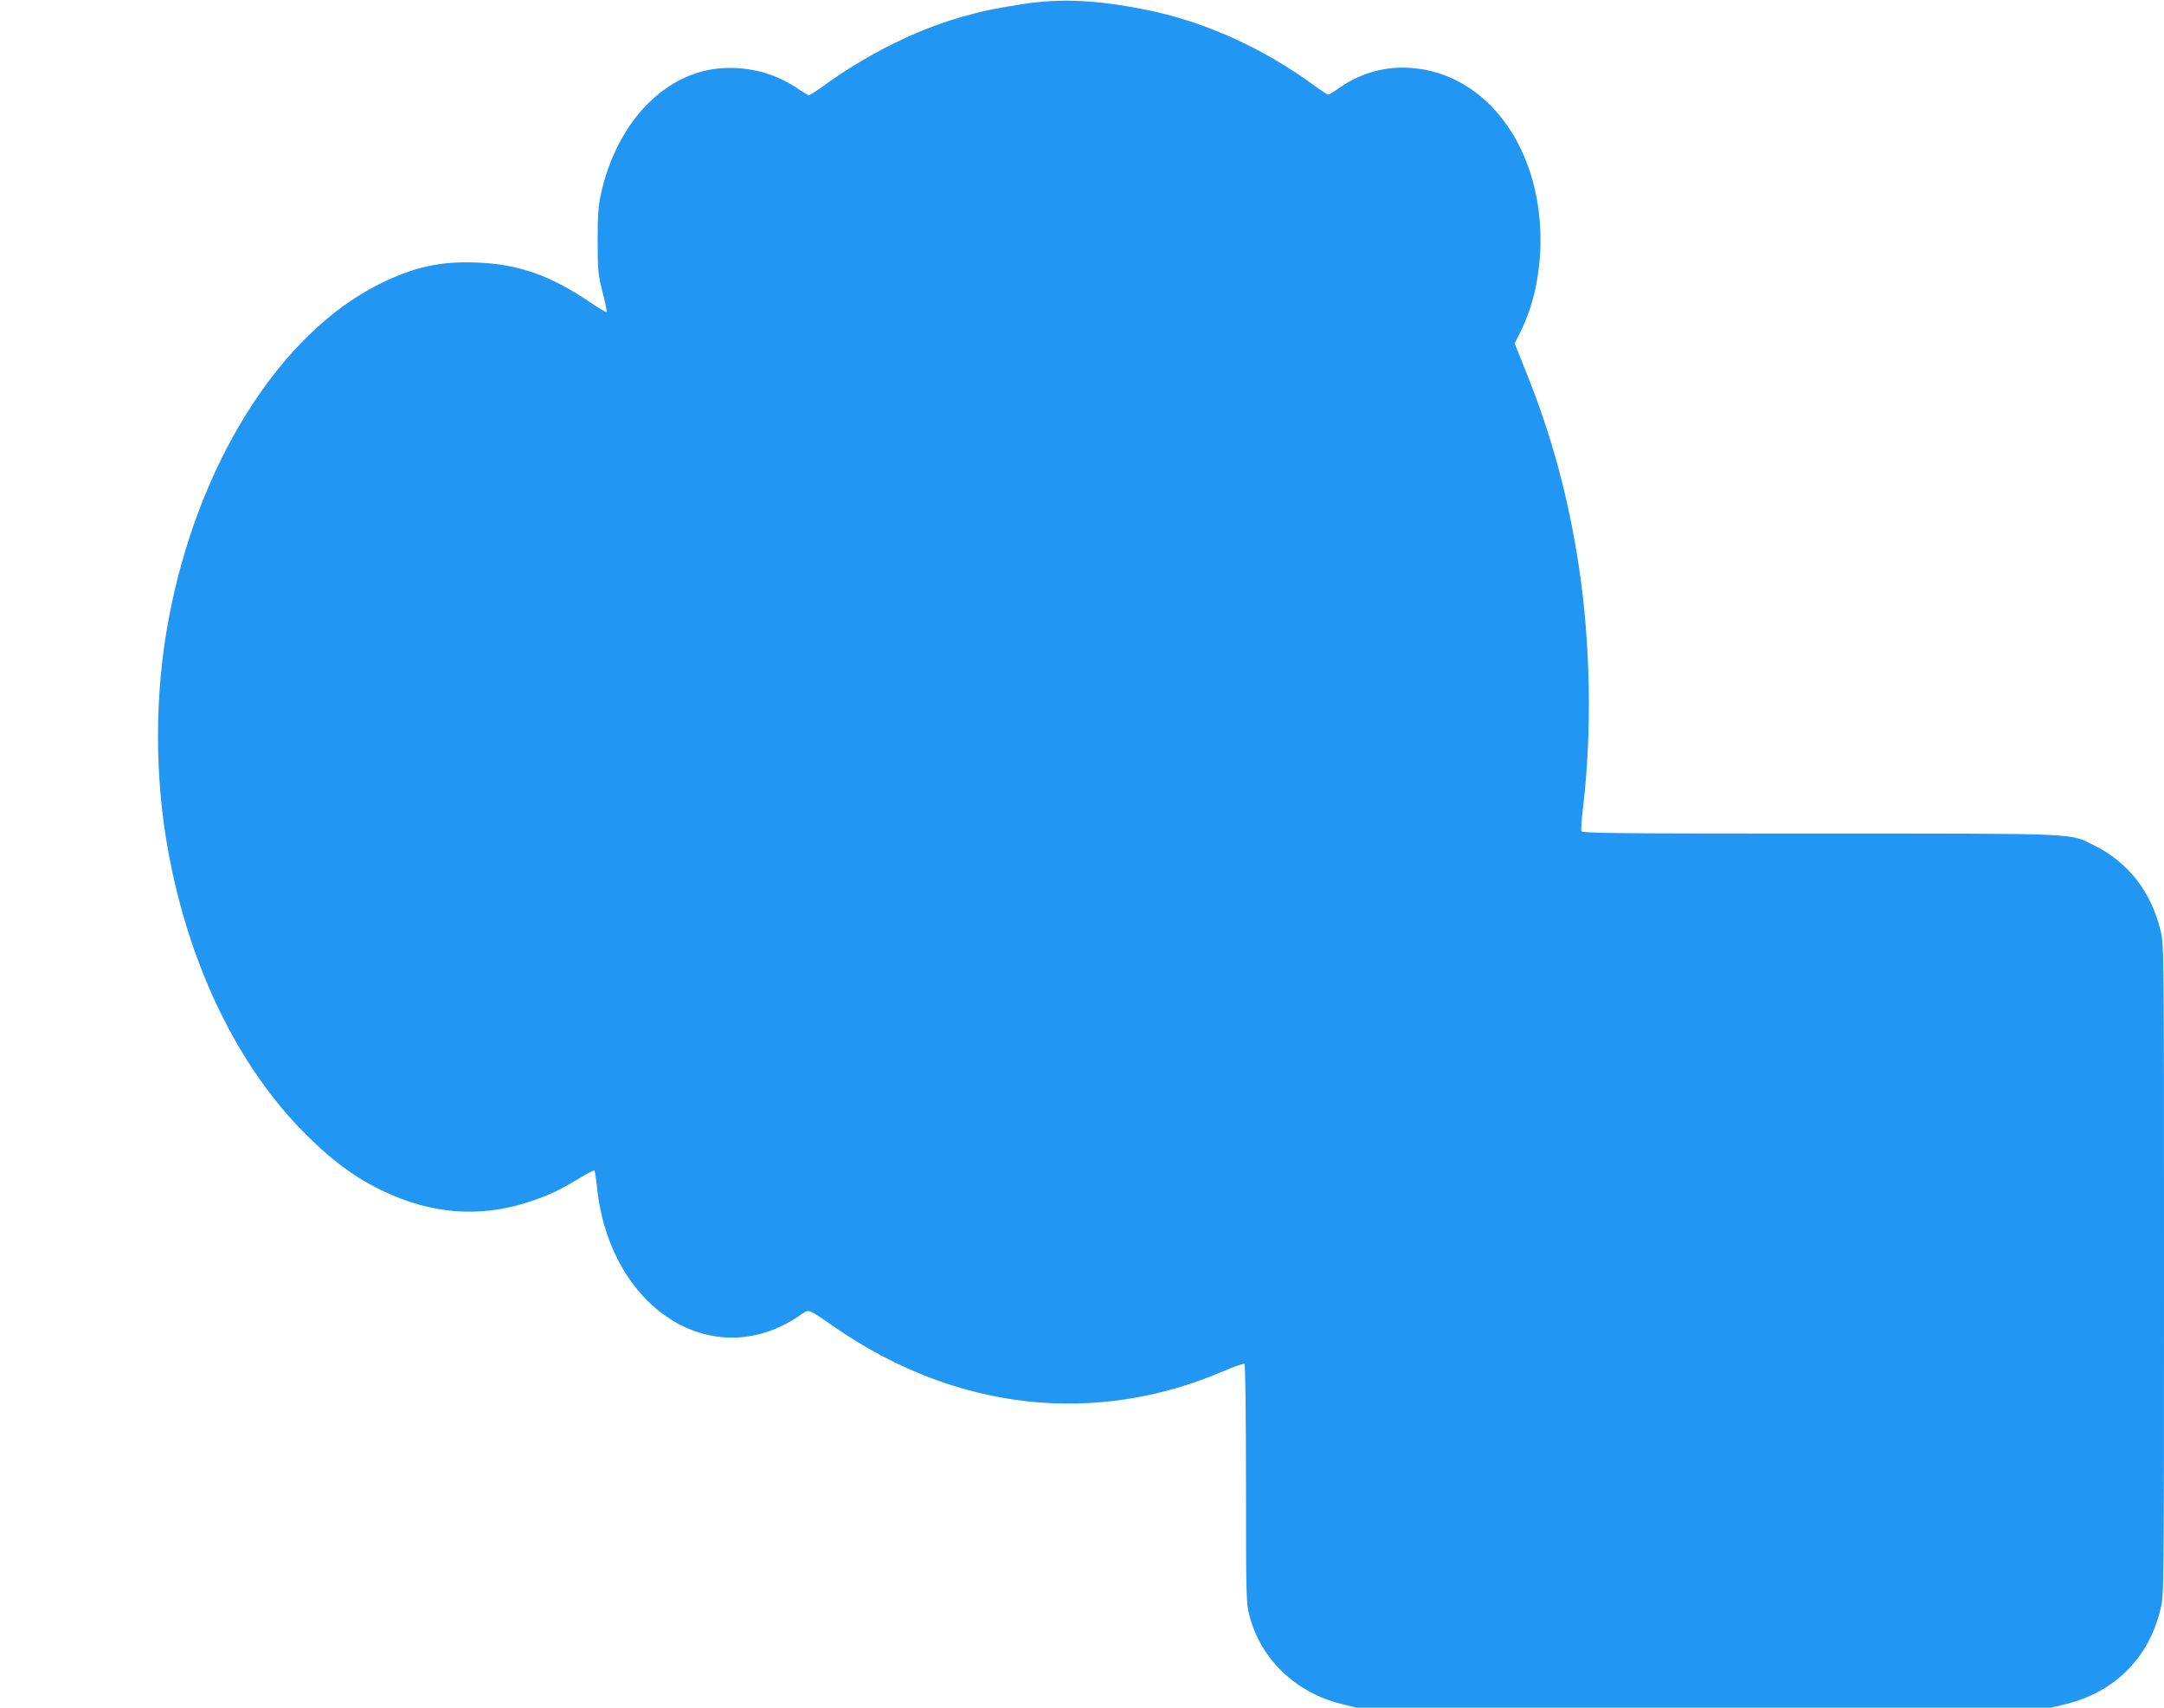 <?xml version="1.0" standalone="no"?>
<!DOCTYPE svg PUBLIC "-//W3C//DTD SVG 20010904//EN"
 "http://www.w3.org/TR/2001/REC-SVG-20010904/DTD/svg10.dtd">
<svg version="1.0" xmlns="http://www.w3.org/2000/svg"
 width="1280pt" height="1010pt" viewBox="0 0 1280 1010"
 preserveAspectRatio="xMidYMid meet">
<g transform="translate(0,1010) scale(0.1,-0.1)"
fill="#2196f3" stroke="none">
<path d="M6050 10076 c-181 -29 -239 -41 -368 -78 -262 -75 -546 -216 -797
-396 -49 -36 -95 -65 -100 -65 -6 0 -39 19 -73 43 -126 85 -278 126 -436 117
-339 -19 -629 -318 -722 -747 -15 -66 -19 -127 -19 -275 0 -176 3 -198 29
-303 16 -62 27 -115 24 -118 -3 -2 -49 25 -102 61 -230 156 -420 222 -661 232
-221 9 -375 -25 -581 -127 -593 -296 -1078 -1070 -1248 -1990 -82 -443 -82
-925 0 -1370 124 -675 412 -1268 809 -1665 177 -178 327 -283 518 -365 279
-118 554 -128 837 -28 100 35 155 62 268 130 46 28 85 48 88 45 3 -2 9 -46 15
-97 74 -721 685 -1110 1197 -762 62 42 38 50 219 -74 712 -488 1532 -579 2291
-253 63 27 118 46 123 43 5 -3 9 -307 9 -708 0 -667 1 -707 20 -780 65 -255
271 -455 538 -522 l97 -24 2053 0 2053 0 87 21 c290 71 492 272 561 561 21 86
21 93 21 2008 0 1915 0 1922 -21 2008 -55 228 -191 403 -394 503 -146 72 -62
69 -1623 69 -1199 0 -1403 2 -1408 14 -3 8 1 72 10 143 53 448 44 966 -25
1422 -61 404 -158 764 -305 1133 l-75 187 31 61 c80 158 121 346 122 550 0
580 -352 1020 -817 1020 -131 0 -263 -42 -373 -120 -32 -22 -62 -40 -66 -40
-5 0 -38 22 -75 49 -308 227 -660 386 -1011 455 -289 57 -499 66 -720 32z"/>
</g>
</svg>
